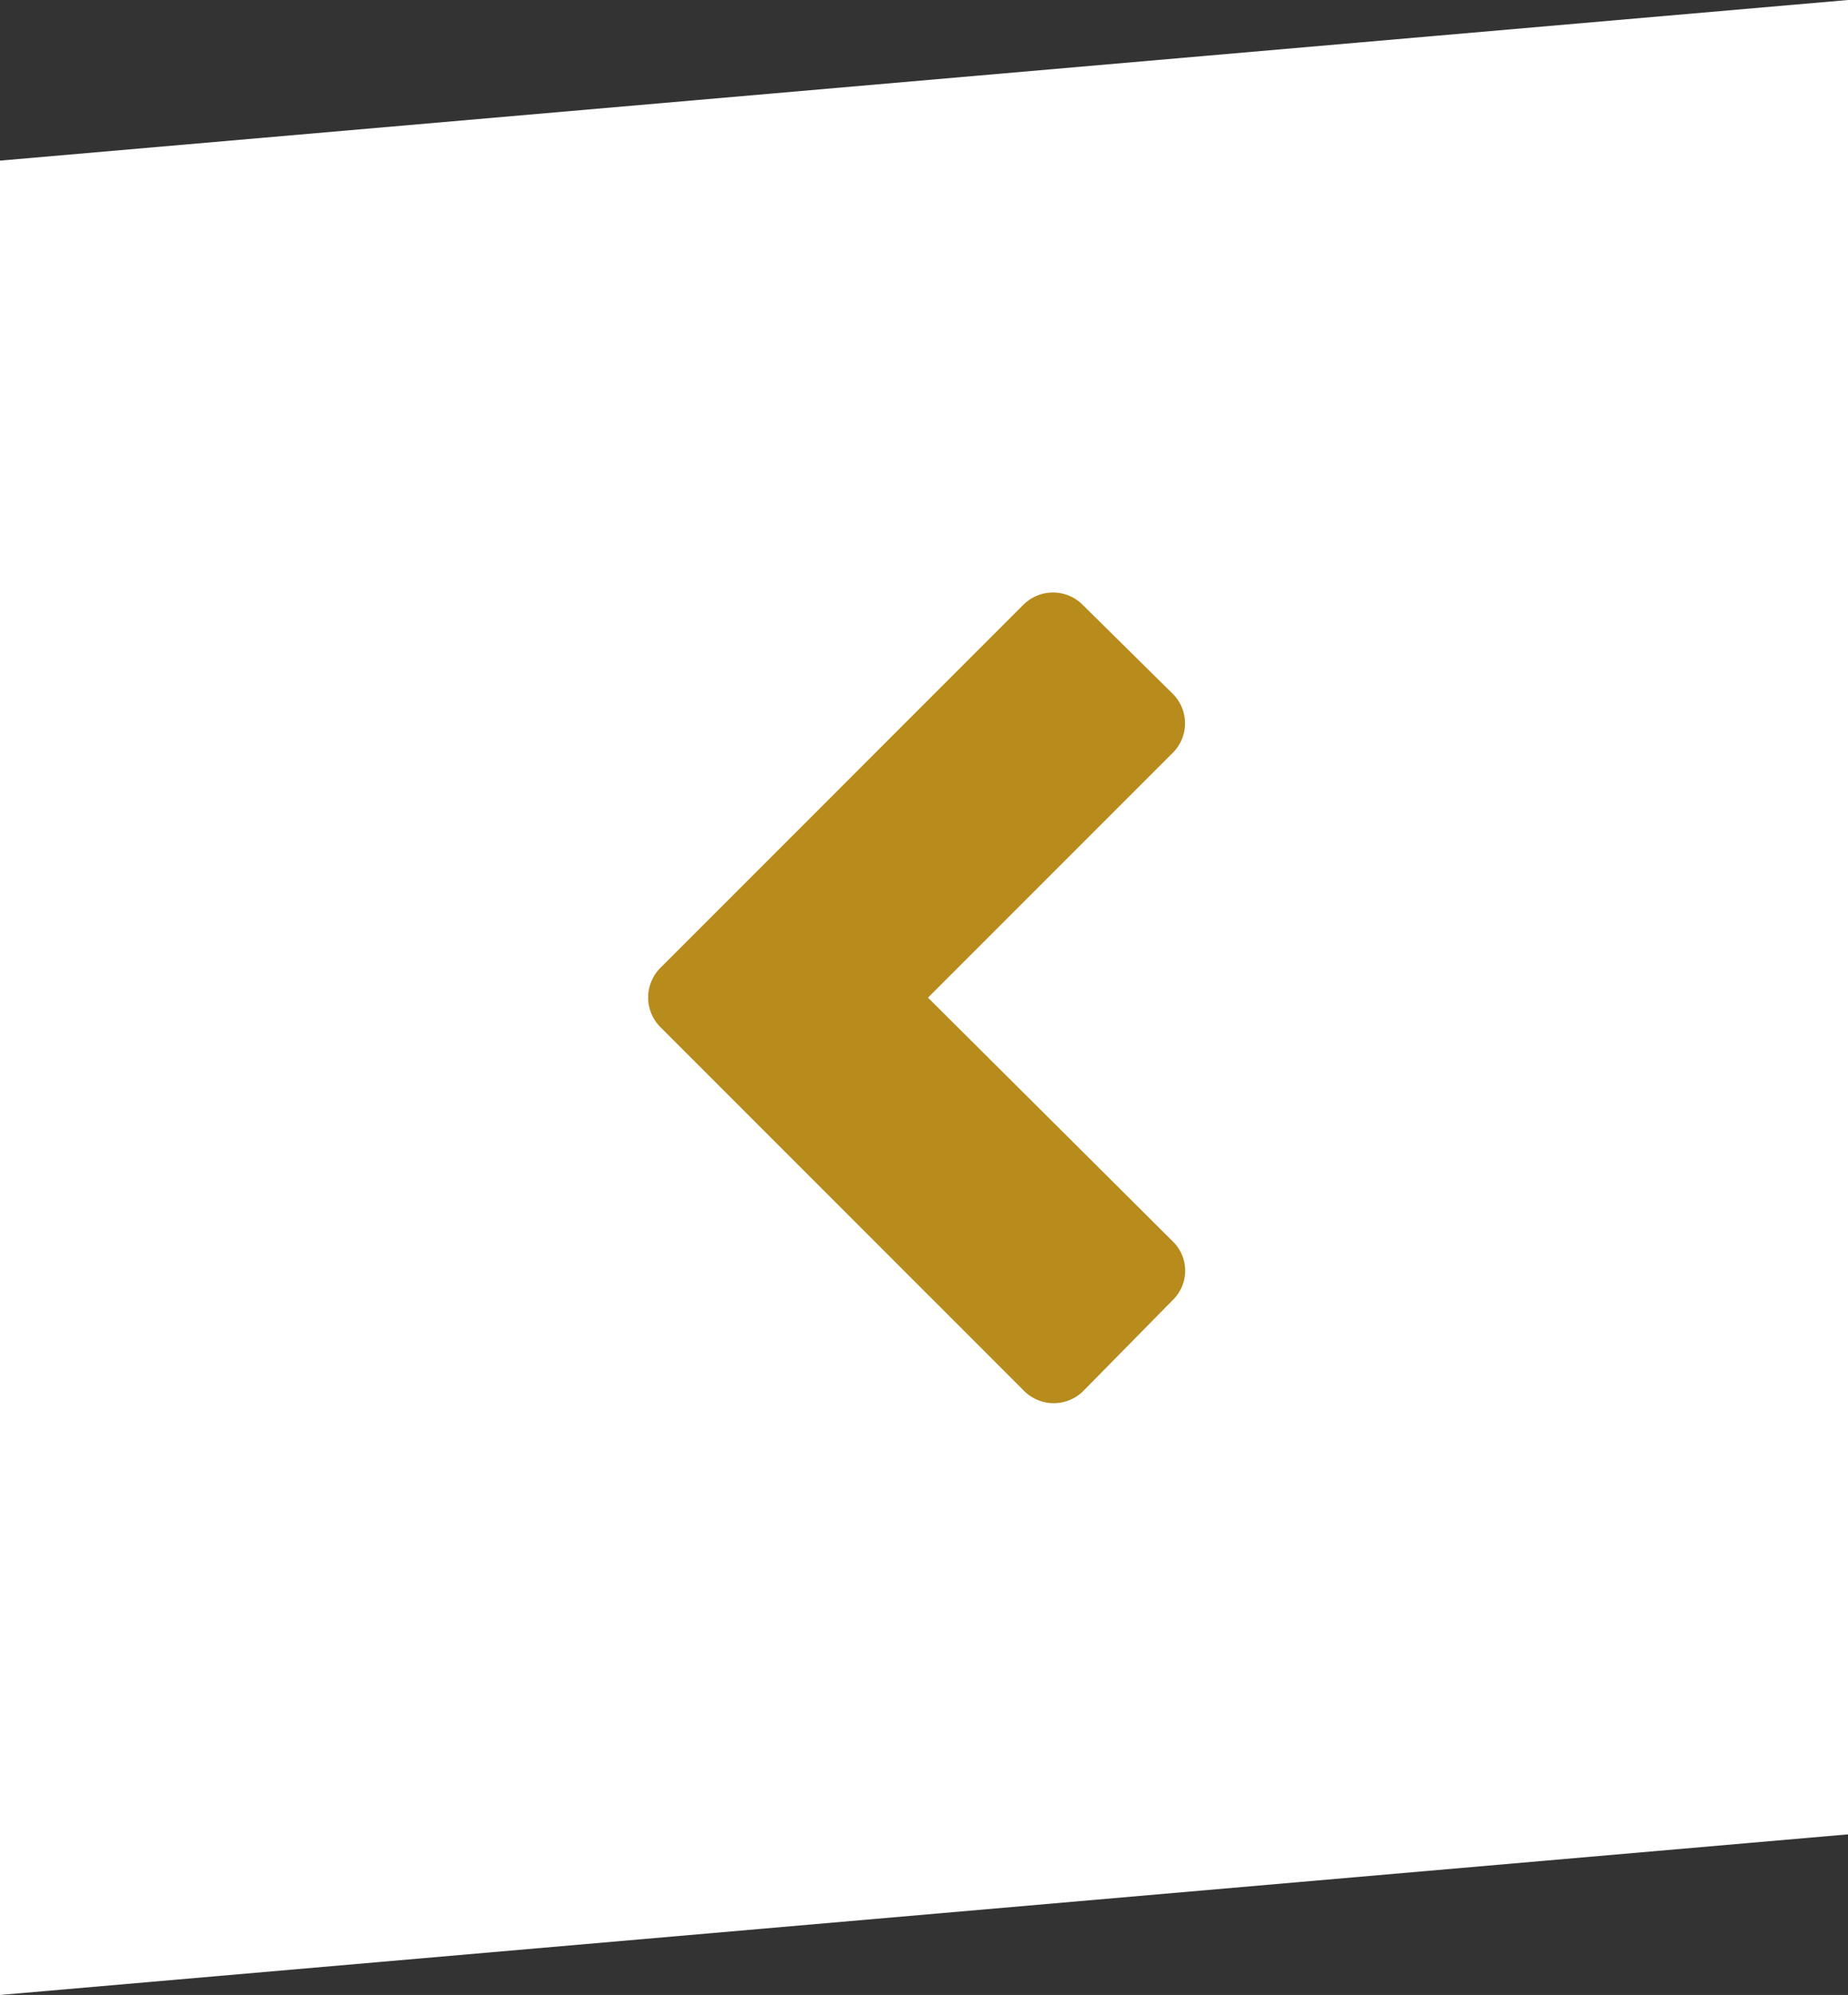 <svg id="Ebene_1" data-name="Ebene 1" xmlns="http://www.w3.org/2000/svg" width="50.64" height="54.65" viewBox="0 0 50.64 54.65"><rect x="0" y="0" width="50.64" height="54.65" fill="#333333" stroke="none"/><defs><style>.cls-1{fill:#fff;}.cls-2{fill:#b78b1c;}</style></defs><polygon class="cls-1" points="50.64 50.25 0 54.65 0 4.4 50.64 0 50.64 50.25"/><path class="cls-2" d="M18.1,26.51l2.44-2.44,0,0,7.5-7.5a1.15,1.15,0,0,1,1.63,0L32.13,19a1.14,1.14,0,0,1,0,1.63l-6.7,6.7L32.13,34a1.12,1.12,0,0,1,0,1.62L29.69,38.1a1.15,1.15,0,0,1-1.63,0l-7.5-7.5s0,0,0,0L18.1,28.14a1.15,1.15,0,0,1,0-1.63Z"/></svg>